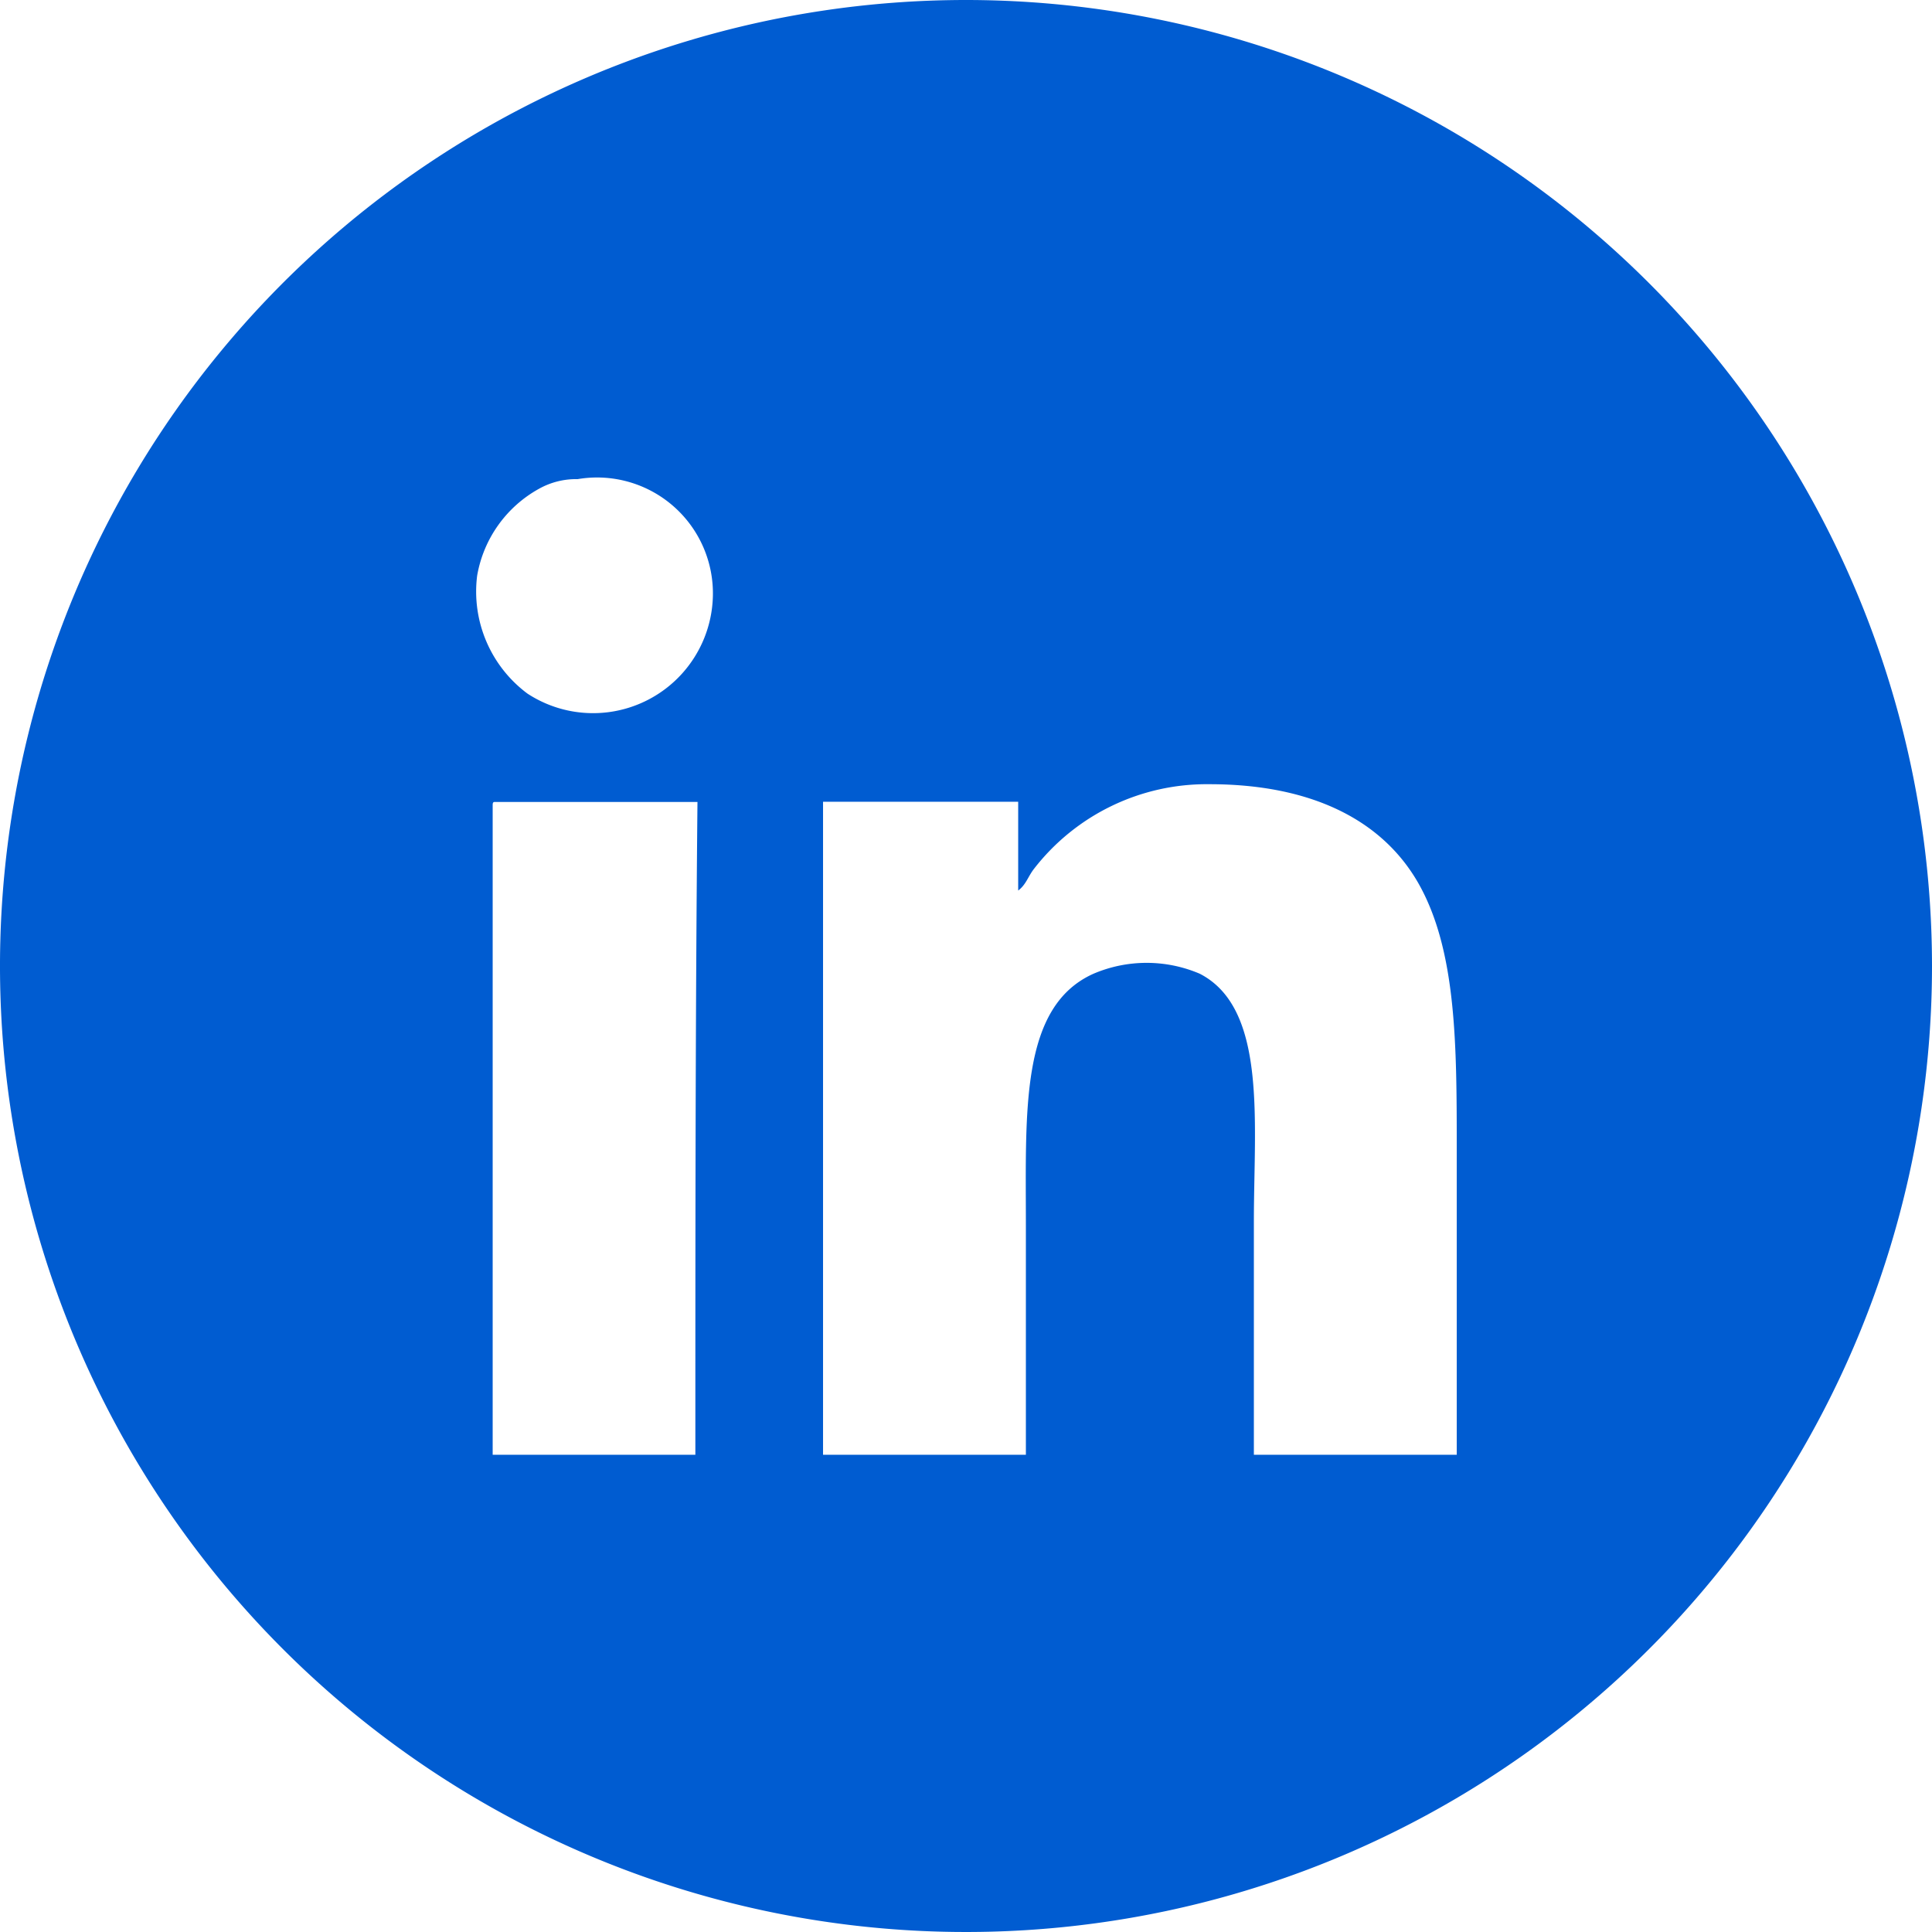 <svg xmlns="http://www.w3.org/2000/svg" viewBox="-3093 -12012 52.234 52.234">
  <defs>
    <style>
      .cls-1 {
        fill: #005cd1;
      }
    </style>
  </defs>
  <path id="hollow-cut-linkedin" class="cls-1" d="M26.117,0A26.117,26.117,0,1,0,52.234,26.117,26.127,26.127,0,0,0,26.117,0ZM18.8,39.332H13.32V21.782c0-.052,0-.1.052-.1h5.485C18.8,27.528,18.8,33.43,18.8,39.332ZM14.26,18.752A3.437,3.437,0,0,1,12.9,15.566a3.332,3.332,0,0,1,1.672-2.351,2.057,2.057,0,0,1,1.045-.261,3.132,3.132,0,0,1,3.656,3.186A3.24,3.24,0,0,1,14.26,18.752Zm25.125,20.58H33.9v-6.32c0-2.664.366-5.746-1.463-6.686a3.656,3.656,0,0,0-2.873,0c-1.985.888-1.828,3.709-1.828,6.79v6.216H22.252V21.677h5.276v2.4c.209-.157.261-.366.418-.575a5.907,5.907,0,0,1,4.753-2.3c2.716,0,4.649.94,5.641,2.664,1.045,1.828,1.045,4.388,1.045,7.261C39.385,33.8,39.385,36.721,39.385,39.332Z" transform="translate(-3093 -12012)"/>
</svg>
